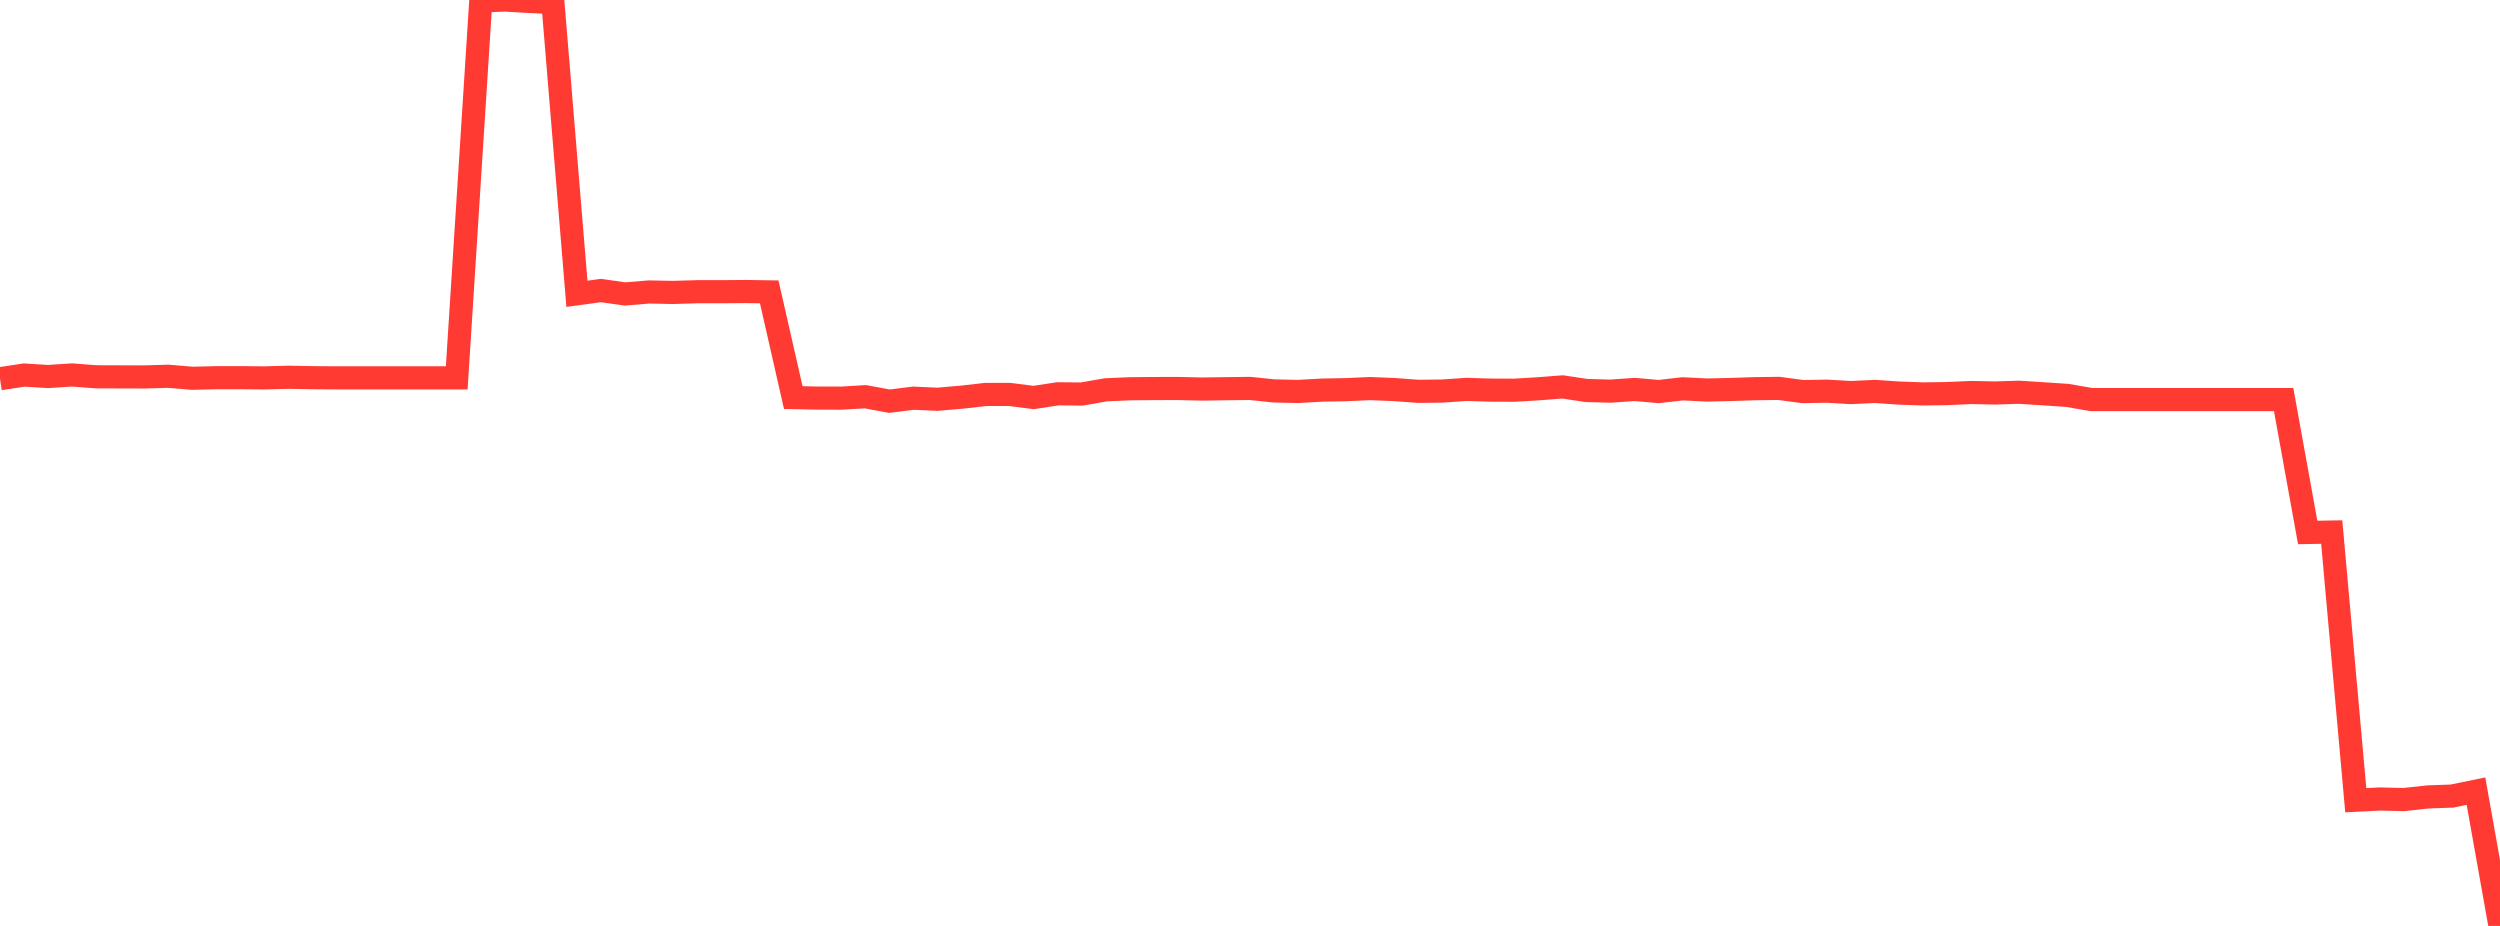 <?xml version="1.0" standalone="no"?>
<!DOCTYPE svg PUBLIC "-//W3C//DTD SVG 1.1//EN" "http://www.w3.org/Graphics/SVG/1.1/DTD/svg11.dtd">

<svg width="135" height="50" viewBox="0 0 135 50" preserveAspectRatio="none" 
  xmlns="http://www.w3.org/2000/svg"
  xmlns:xlink="http://www.w3.org/1999/xlink">


<polyline points="0.0, 20.45 1.298, 20.253 2.596, 20.332 3.894, 20.247 5.192, 20.347 6.49, 20.351 7.788, 20.355 9.087, 20.318 10.385, 20.427 11.683, 20.396 12.981, 20.395 14.279, 20.407 15.577, 20.371 16.875, 20.396 18.173, 20.405 19.471, 20.405 20.769, 20.405 22.067, 20.405 23.365, 20.405 24.663, 20.405 25.962, 0.052 27.26, 0.0 28.558, 0.077 29.856, 0.136 31.154, 15.865 32.452, 15.688 33.75, 15.874 35.048, 15.766 36.346, 15.792 37.644, 15.753 38.942, 15.753 40.24, 15.742 41.538, 15.761 42.837, 21.47 44.135, 21.496 45.433, 21.5 46.731, 21.423 48.029, 21.664 49.327, 21.502 50.625, 21.56 51.923, 21.448 53.221, 21.301 54.519, 21.299 55.817, 21.465 57.115, 21.265 58.413, 21.278 59.712, 21.05 61.01, 20.993 62.308, 20.982 63.606, 20.978 64.904, 21.009 66.202, 20.99 67.5, 20.975 68.798, 21.11 70.096, 21.139 71.394, 21.065 72.692, 21.042 73.99, 20.983 75.288, 21.036 76.587, 21.132 77.885, 21.117 79.183, 21.027 80.481, 21.067 81.779, 21.072 83.077, 20.994 84.375, 20.893 85.673, 21.087 86.971, 21.122 88.269, 21.03 89.567, 21.144 90.865, 20.996 92.163, 21.061 93.462, 21.033 94.76, 20.989 96.058, 20.973 97.356, 21.146 98.654, 21.123 99.952, 21.199 101.25, 21.137 102.548, 21.225 103.846, 21.272 105.144, 21.254 106.442, 21.196 107.74, 21.221 109.038, 21.181 110.337, 21.265 111.635, 21.351 112.933, 21.577 114.231, 21.577 115.529, 21.577 116.827, 21.577 118.125, 21.577 119.423, 21.577 120.721, 21.577 122.019, 21.577 123.317, 21.577 124.615, 28.753 125.913, 28.731 127.212, 43.212 128.51, 43.145 129.808, 43.177 131.106, 43.034 132.404, 42.988 133.702, 42.721 135.0, 50.0" fill="none" stroke="#ff3a33" stroke-width="1.25"/>

</svg>